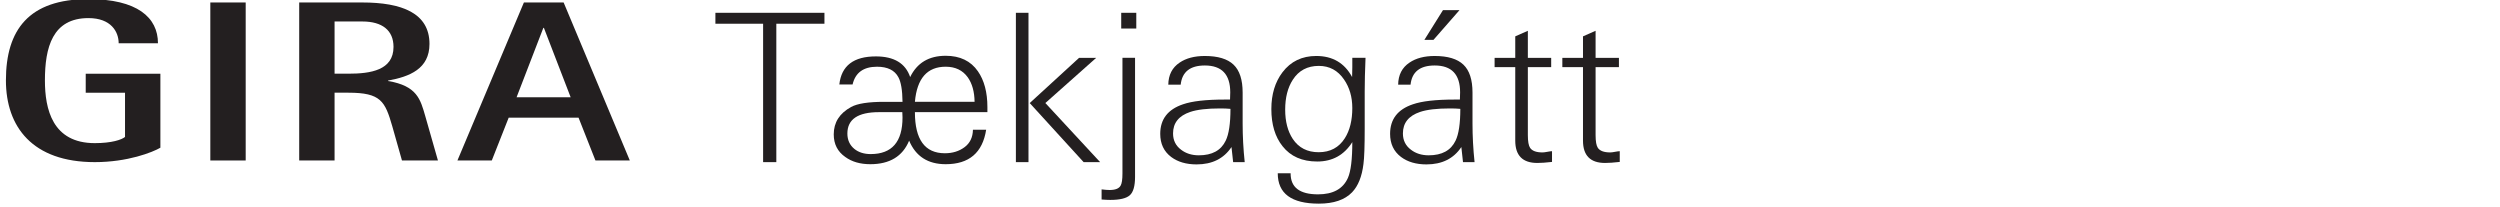 <?xml version="1.0" encoding="utf-8"?>
<!-- Generator: Adobe Illustrator 15.0.0, SVG Export Plug-In . SVG Version: 6.00 Build 0)  -->
<!DOCTYPE svg PUBLIC "-//W3C//DTD SVG 1.1//EN" "http://www.w3.org/Graphics/SVG/1.1/DTD/svg11.dtd">
<svg version="1.1" id="Ebene_1" xmlns="http://www.w3.org/2000/svg" xmlns:xlink="http://www.w3.org/1999/xlink" x="0px" y="0px"
	 width="460px" height="38px" viewBox="0 0 460 38" enable-background="new 0 0 460 38" xml:space="preserve">
<g>
	<path fill="#231F20" d="M151.698,4.372h-8.854v25.46h-2.432V4.372h-8.778V2.358h20.064V4.372z"/>
	<path fill="#231F20" d="M181.681,20.636h-13.338c0,5.042,1.836,7.563,5.51,7.563c1.418,0,2.628-0.374,3.629-1.121
		c1-0.747,1.514-1.817,1.539-3.211h2.432c-0.659,4.23-3.142,6.346-7.448,6.346c-3.268,0-5.51-1.444-6.726-4.332
		c-1.191,2.888-3.572,4.332-7.144,4.332c-1.85,0-3.383-0.441-4.599-1.326c-1.419-0.984-2.128-2.372-2.128-4.165
		c0-2.197,1.067-3.876,3.202-5.038c1.144-0.631,3.163-0.946,6.06-0.946h3.393c-0.025-2.141-0.279-3.652-0.763-4.533
		c-0.687-1.284-1.995-1.927-3.927-1.927c-2.491,0-3.99,1.089-4.499,3.268h-2.439c0.38-3.445,2.622-5.168,6.726-5.168
		c3.344,0,5.446,1.268,6.309,3.8c1.266-2.608,3.444-3.914,6.535-3.914c2.635,0,4.611,0.95,5.929,2.851
		c1.165,1.672,1.748,3.876,1.748,6.611V20.636z M166.063,21.619c0-0.353-0.013-0.681-0.038-0.983h-4.294
		c-3.876,0-5.814,1.312-5.814,3.933c0,1.186,0.431,2.131,1.292,2.836c0.785,0.631,1.786,0.945,3.002,0.945
		C164.111,28.35,166.063,26.106,166.063,21.619z M179.324,18.736c-0.025-1.86-0.443-3.364-1.254-4.511
		c-0.938-1.3-2.293-1.949-4.066-1.949c-3.395,0-5.281,2.153-5.661,6.46H179.324z"/>
	<path fill="#231F20" d="M189.241,29.832h-2.318V2.358h2.318V29.832z M202.423,29.832h-3.035l-9.918-10.868l9.082-8.322h3.15
		l-9.356,8.315L202.423,29.832z"/>
	<path fill="#231F20" d="M208.85,32.53c0,1.696-0.323,2.831-0.969,3.4c-0.646,0.57-1.844,0.855-3.591,0.855
		c-0.432,0-0.964-0.025-1.597-0.076v-1.862c0.608,0.076,1.103,0.114,1.482,0.114c1.038,0,1.71-0.266,2.014-0.798
		c0.229-0.38,0.342-1.128,0.342-2.242v-21.28h2.318V32.53z M209.077,5.246h-2.773V2.358h2.773V5.246z"/>
	<path fill="#231F20" d="M229.026,29.832h-2.128c-0.051-0.608-0.152-1.532-0.304-2.774c-1.419,2.128-3.56,3.192-6.422,3.192
		c-1.9,0-3.458-0.456-4.675-1.368c-1.343-1.013-2.014-2.432-2.014-4.256c0-2.685,1.393-4.496,4.18-5.434
		c1.673-0.583,4.23-0.874,7.677-0.874h0.987c0.025-0.38,0.038-0.823,0.038-1.33c0-3.293-1.558-4.94-4.674-4.94
		c-2.711,0-4.193,1.178-4.446,3.534h-2.279c0.024-1.799,0.722-3.154,2.09-4.066c1.19-0.811,2.735-1.216,4.636-1.216
		c2.406,0,4.167,0.532,5.282,1.597c1.114,1.063,1.672,2.773,1.672,5.13v5.699C228.646,25.057,228.772,27.426,229.026,29.832z
		 M226.404,20.028c-0.583-0.051-1.216-0.076-1.899-0.076c-2.407,0-4.244,0.216-5.511,0.646c-2.103,0.71-3.153,2.027-3.153,3.952
		c0,1.268,0.493,2.268,1.481,3.002c0.887,0.685,1.977,1.026,3.269,1.026c2.432,0,4.078-0.899,4.939-2.698
		C226.113,24.689,226.404,22.739,226.404,20.028z"/>
	<path fill="#231F20" d="M251.256,10.642c-0.101,2.433-0.151,4.497-0.151,6.194v6.802c0,3.243-0.076,5.422-0.229,6.536
		c-0.278,2.305-0.976,4.041-2.09,5.206c-1.343,1.394-3.382,2.09-6.118,2.09c-5.041,0-7.562-1.861-7.562-5.586h2.369
		c-0.025,2.584,1.656,3.876,5.044,3.876c2.776,0,4.61-1.014,5.503-3.04c0.534-1.216,0.802-3.406,0.802-6.573
		c-1.502,2.381-3.654,3.571-6.454,3.571c-2.776,0-4.902-0.937-6.379-2.812c-1.375-1.723-2.063-4.003-2.063-6.84
		c0-2.711,0.682-4.965,2.046-6.765c1.517-2.001,3.589-3.002,6.217-3.002c3.006,0,5.205,1.292,6.595,3.876
		c0-0.38,0.013-0.975,0.038-1.786c0-0.76,0-1.342,0-1.748H251.256z M248.824,19.876c0-2.026-0.507-3.774-1.52-5.244
		c-1.141-1.672-2.686-2.508-4.637-2.508c-2.103,0-3.698,0.849-4.788,2.546c-0.938,1.444-1.405,3.281-1.405,5.51
		c0,2.18,0.468,3.978,1.405,5.396c1.09,1.621,2.673,2.432,4.75,2.432c2.129,0,3.737-0.86,4.826-2.584
		C248.368,23.98,248.824,22.131,248.824,19.876z"/>
	<path fill="#231F20" d="M271.32,29.832h-2.128c-0.051-0.608-0.152-1.532-0.304-2.774c-1.419,2.128-3.56,3.192-6.422,3.192
		c-1.9,0-3.458-0.456-4.675-1.368c-1.343-1.013-2.014-2.432-2.014-4.256c0-2.685,1.393-4.496,4.18-5.434
		c1.673-0.583,4.23-0.874,7.677-0.874h0.987c0.025-0.38,0.038-0.823,0.038-1.33c0-3.293-1.558-4.94-4.674-4.94
		c-2.711,0-4.193,1.178-4.446,3.534h-2.279c0.024-1.799,0.722-3.154,2.09-4.066c1.19-0.811,2.735-1.216,4.636-1.216
		c2.406,0,4.167,0.532,5.282,1.597c1.114,1.063,1.672,2.773,1.672,5.13v5.699C270.94,25.057,271.066,27.426,271.32,29.832z
		 M268.698,20.028c-0.583-0.051-1.216-0.076-1.899-0.076c-2.407,0-4.244,0.216-5.511,0.646c-2.103,0.71-3.153,2.027-3.153,3.952
		c0,1.268,0.493,2.268,1.481,3.002c0.887,0.685,1.977,1.026,3.269,1.026c2.432,0,4.078-0.899,4.939-2.698
		C268.407,24.689,268.698,22.739,268.698,20.028z M268.547,1.864l-4.788,5.472h-1.673l3.421-5.472H268.547z"/>
	<path fill="#231F20" d="M285.57,29.794c-1.115,0.127-2.014,0.19-2.698,0.19c-2.711,0-4.065-1.368-4.065-4.104V12.352h-3.801v-1.71
		h3.801V6.69l2.317-1.026v4.978h4.294v1.71h-4.294v12.503c0,1.165,0.14,1.95,0.418,2.355c0.38,0.558,1.141,0.836,2.28,0.836
		c0.202,0,0.5-0.038,0.893-0.114c0.393-0.075,0.678-0.113,0.855-0.113V29.794z"/>
	<path fill="#231F20" d="M298.034,29.794c-1.115,0.127-2.014,0.19-2.698,0.19c-2.711,0-4.065-1.368-4.065-4.104V12.352h-3.801v-1.71
		h3.801V6.69l2.317-1.026v4.978h4.294v1.71h-4.294v12.503c0,1.165,0.14,1.95,0.418,2.355c0.38,0.558,1.141,0.836,2.28,0.836
		c0.202,0,0.5-0.038,0.893-0.114c0.393-0.075,0.678-0.113,0.855-0.113V29.794z"/>
</g>
<rect x="38.7" y="0.455" fill="#231F20" width="6.507" height="29.074"/>
<g>
	<defs>
		<rect id="SVGID_1_" x="1.09" y="-7.116" width="539.203" height="46.232"/>
	</defs>
	<clipPath id="SVGID_2_">
		<use xlink:href="#SVGID_1_"  overflow="visible"/>
	</clipPath>
	<path clip-path="url(#SVGID_2_)" fill="#231F20" d="M29.512,13.562H15.772v3.498h7.231v8.139c-0.612,0.506-2.447,1.138-5.562,1.138
		c-7.787,0-9.177-6.236-9.177-11.546c0-6.067,1.39-11.461,8.009-11.461c4.171,0,5.562,2.527,5.562,4.635h7.23
		c0-4.761-3.837-8.132-12.792-8.132C5.316-0.168,1.089,5.478,1.089,14.79c0,8.554,4.895,15.042,16.352,15.042
		c6.063,0,10.624-1.812,12.07-2.653V13.562z"/>
	<path clip-path="url(#SVGID_2_)" fill="#231F20" d="M61.561,3.953h5.116c3.671,0,5.729,1.643,5.729,4.677
		c0,4.297-4.226,4.929-8.287,4.929h-2.558V3.953z M55.053,29.529h6.508V17.057h2.558c5.952,0,6.73,1.56,8.065,6.194l1.779,6.278
		h6.619l-2.335-8.175c-0.89-3.075-1.502-5.562-6.841-6.446v-0.085c3.948-0.717,7.619-2.148,7.619-6.741
		c0-5.689-5.117-7.627-12.348-7.627H55.053V29.529z"/>
</g>
<path fill="#231F20" d="M99.974,5.13h0.104l4.923,12.768H95.05L99.974,5.13z M84.167,29.527h6.323l3.109-7.88h12.853l3.11,7.88
	h6.323L103.707,0.453h-7.308L84.167,29.527z"/>
</svg>
